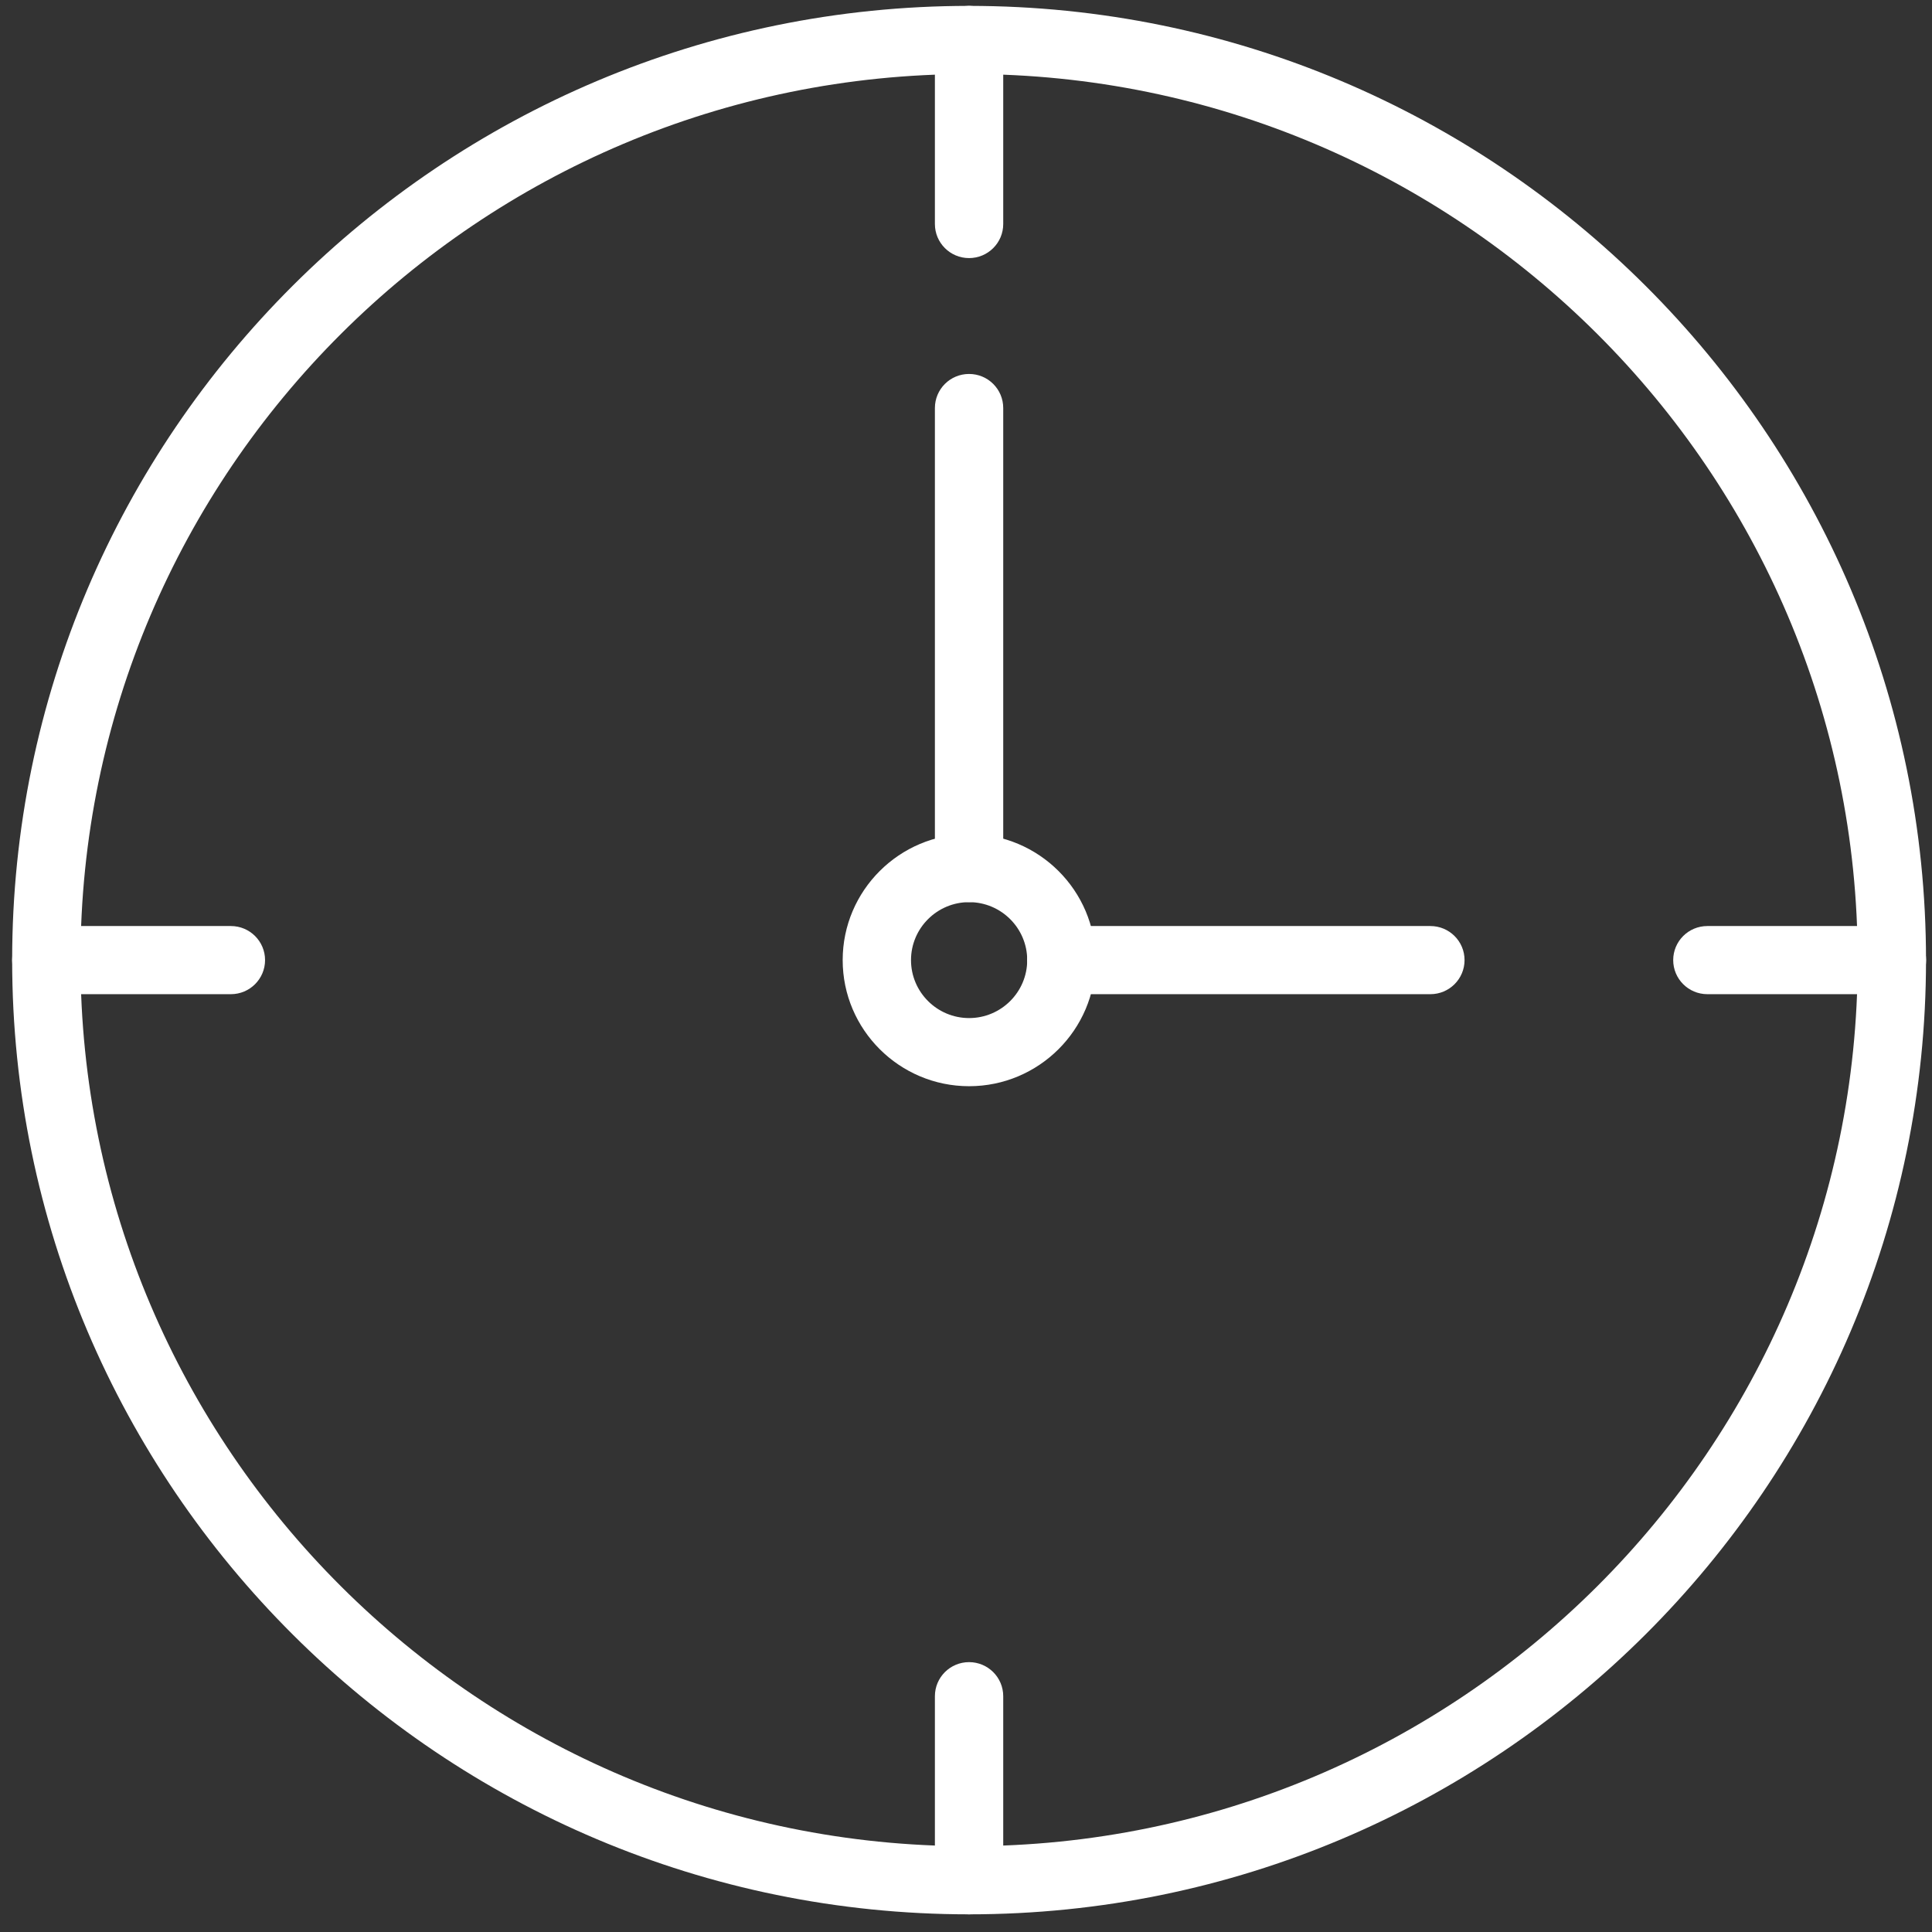 <svg width="41" height="41" viewBox="0 0 41 41" fill="none" xmlns="http://www.w3.org/2000/svg">
<rect x="0" y="0" width="41" height="41" fill="#333333" stroke="none"/>
<g clip-path="url(#clip0_332_8138)">
<path d="M20.566 40.625C9.367 40.625 0.258 31.541 0.258 20.375C0.258 9.209 9.367 0.125 20.566 0.125C31.764 0.125 40.873 9.209 40.873 20.375C40.873 31.541 31.764 40.625 20.566 40.625ZM20.566 1.571C10.167 1.571 1.708 10.006 1.708 20.375C1.708 30.744 10.167 39.179 20.566 39.179C30.964 39.179 39.423 30.744 39.423 20.375C39.423 10.006 30.964 1.571 20.566 1.571Z" fill="white"/>
<path d="M20.565 5.477C20.164 5.477 19.84 5.153 19.84 4.754V0.848C19.84 0.449 20.164 0.125 20.565 0.125C20.966 0.125 21.29 0.449 21.29 0.848V4.754C21.29 5.153 20.966 5.477 20.565 5.477Z" fill="white"/>
<path d="M20.565 40.625C20.164 40.625 19.84 40.301 19.84 39.902V35.996C19.84 35.597 20.164 35.273 20.565 35.273C20.966 35.273 21.29 35.597 21.29 35.996V39.902C21.29 40.301 20.966 40.625 20.565 40.625Z" fill="white"/>
<path d="M40.15 21.098H36.233C35.832 21.098 35.508 20.774 35.508 20.375C35.508 19.975 35.832 19.652 36.233 19.652H40.15C40.55 19.652 40.875 19.975 40.875 20.375C40.875 20.774 40.55 21.098 40.15 21.098Z" fill="white"/>
<path d="M4.9 21.098H0.983C0.582 21.098 0.258 20.774 0.258 20.375C0.258 19.975 0.582 19.652 0.983 19.652H4.9C5.3 19.652 5.625 19.975 5.625 20.375C5.625 20.774 5.3 21.098 4.9 21.098Z" fill="white"/>
<path d="M30.355 21.098H22.522C22.121 21.098 21.797 20.774 21.797 20.375C21.797 19.975 22.121 19.652 22.522 19.652H30.355C30.756 19.652 31.08 19.975 31.08 20.375C31.08 20.774 30.756 21.098 30.355 21.098Z" fill="white"/>
<path d="M20.565 19.145C20.164 19.145 19.84 18.822 19.84 18.422V8.659C19.84 8.259 20.164 7.936 20.565 7.936C20.966 7.936 21.29 8.259 21.29 8.659V18.422C21.29 18.822 20.966 19.145 20.565 19.145Z" fill="white"/>
<path d="M20.566 23.051C19.087 23.051 17.883 21.85 17.883 20.375C17.883 18.9 19.087 17.699 20.566 17.699C22.046 17.699 23.25 18.9 23.25 20.375C23.25 21.85 22.046 23.051 20.566 23.051ZM20.566 19.145C19.886 19.145 19.333 19.697 19.333 20.375C19.333 21.053 19.886 21.605 20.566 21.605C21.246 21.605 21.799 21.053 21.799 20.375C21.799 19.697 21.246 19.145 20.566 19.145Z" fill="white"/>
</g>
<defs>
<clipPath id="clip0_332_8138">
<rect width="40.615" height="40.5" fill="white" transform="translate(0.258 0.125)"/>
</clipPath>
</defs>
</svg>
